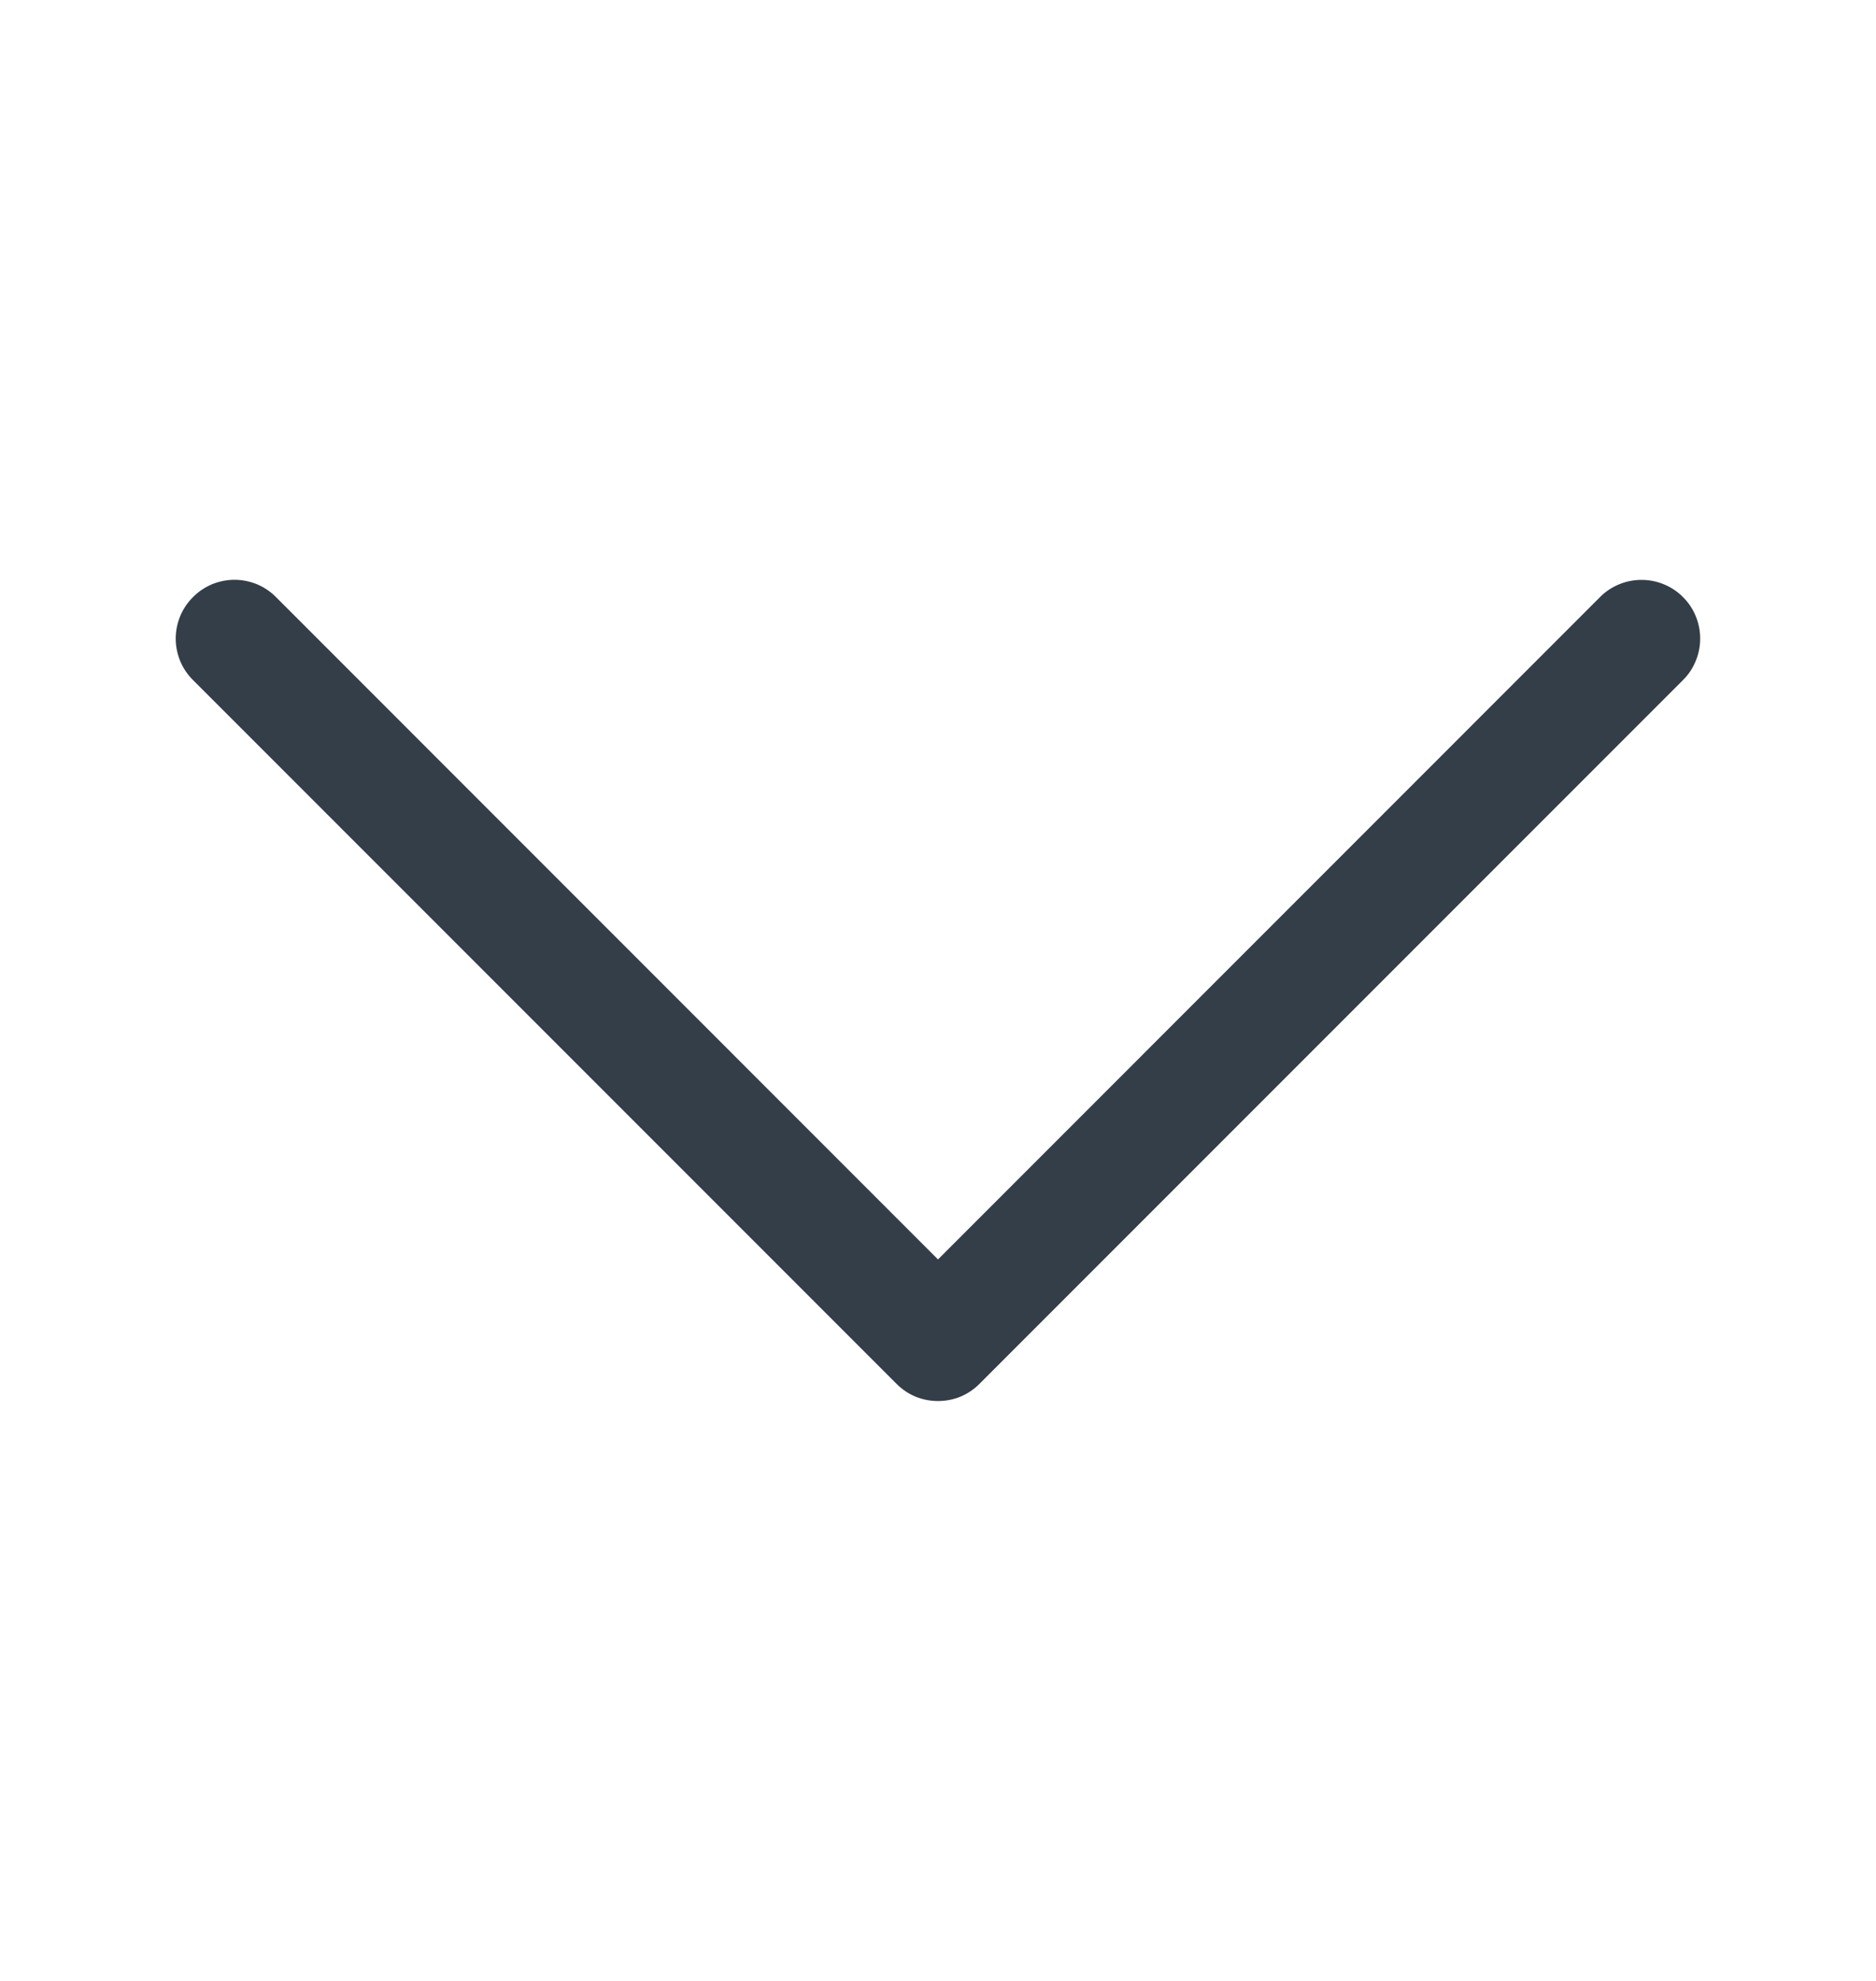 <svg width="18" height="19" viewBox="0 0 18 19" fill="none" xmlns="http://www.w3.org/2000/svg">
<path fill-rule="evenodd" clip-rule="evenodd" d="M1.852 5.727C1.904 5.674 1.966 5.633 2.034 5.604C2.103 5.576 2.176 5.561 2.25 5.561C2.324 5.561 2.397 5.576 2.466 5.604C2.534 5.633 2.596 5.674 2.648 5.727L9 12.08L15.352 5.727C15.404 5.674 15.466 5.633 15.534 5.605C15.603 5.576 15.676 5.562 15.75 5.562C15.824 5.562 15.897 5.576 15.966 5.605C16.034 5.633 16.096 5.674 16.148 5.727C16.201 5.779 16.242 5.841 16.27 5.909C16.299 5.978 16.313 6.051 16.313 6.125C16.313 6.199 16.299 6.272 16.27 6.34C16.242 6.409 16.201 6.471 16.148 6.523L9.398 13.273C9.346 13.326 9.284 13.367 9.216 13.396C9.147 13.424 9.074 13.438 9 13.438C8.926 13.438 8.853 13.424 8.784 13.396C8.716 13.367 8.654 13.326 8.602 13.273L1.852 6.523C1.799 6.471 1.758 6.409 1.729 6.341C1.701 6.272 1.686 6.199 1.686 6.125C1.686 6.051 1.701 5.978 1.729 5.909C1.758 5.841 1.799 5.779 1.852 5.727V5.727Z" fill="#343E48"/>
</svg>
